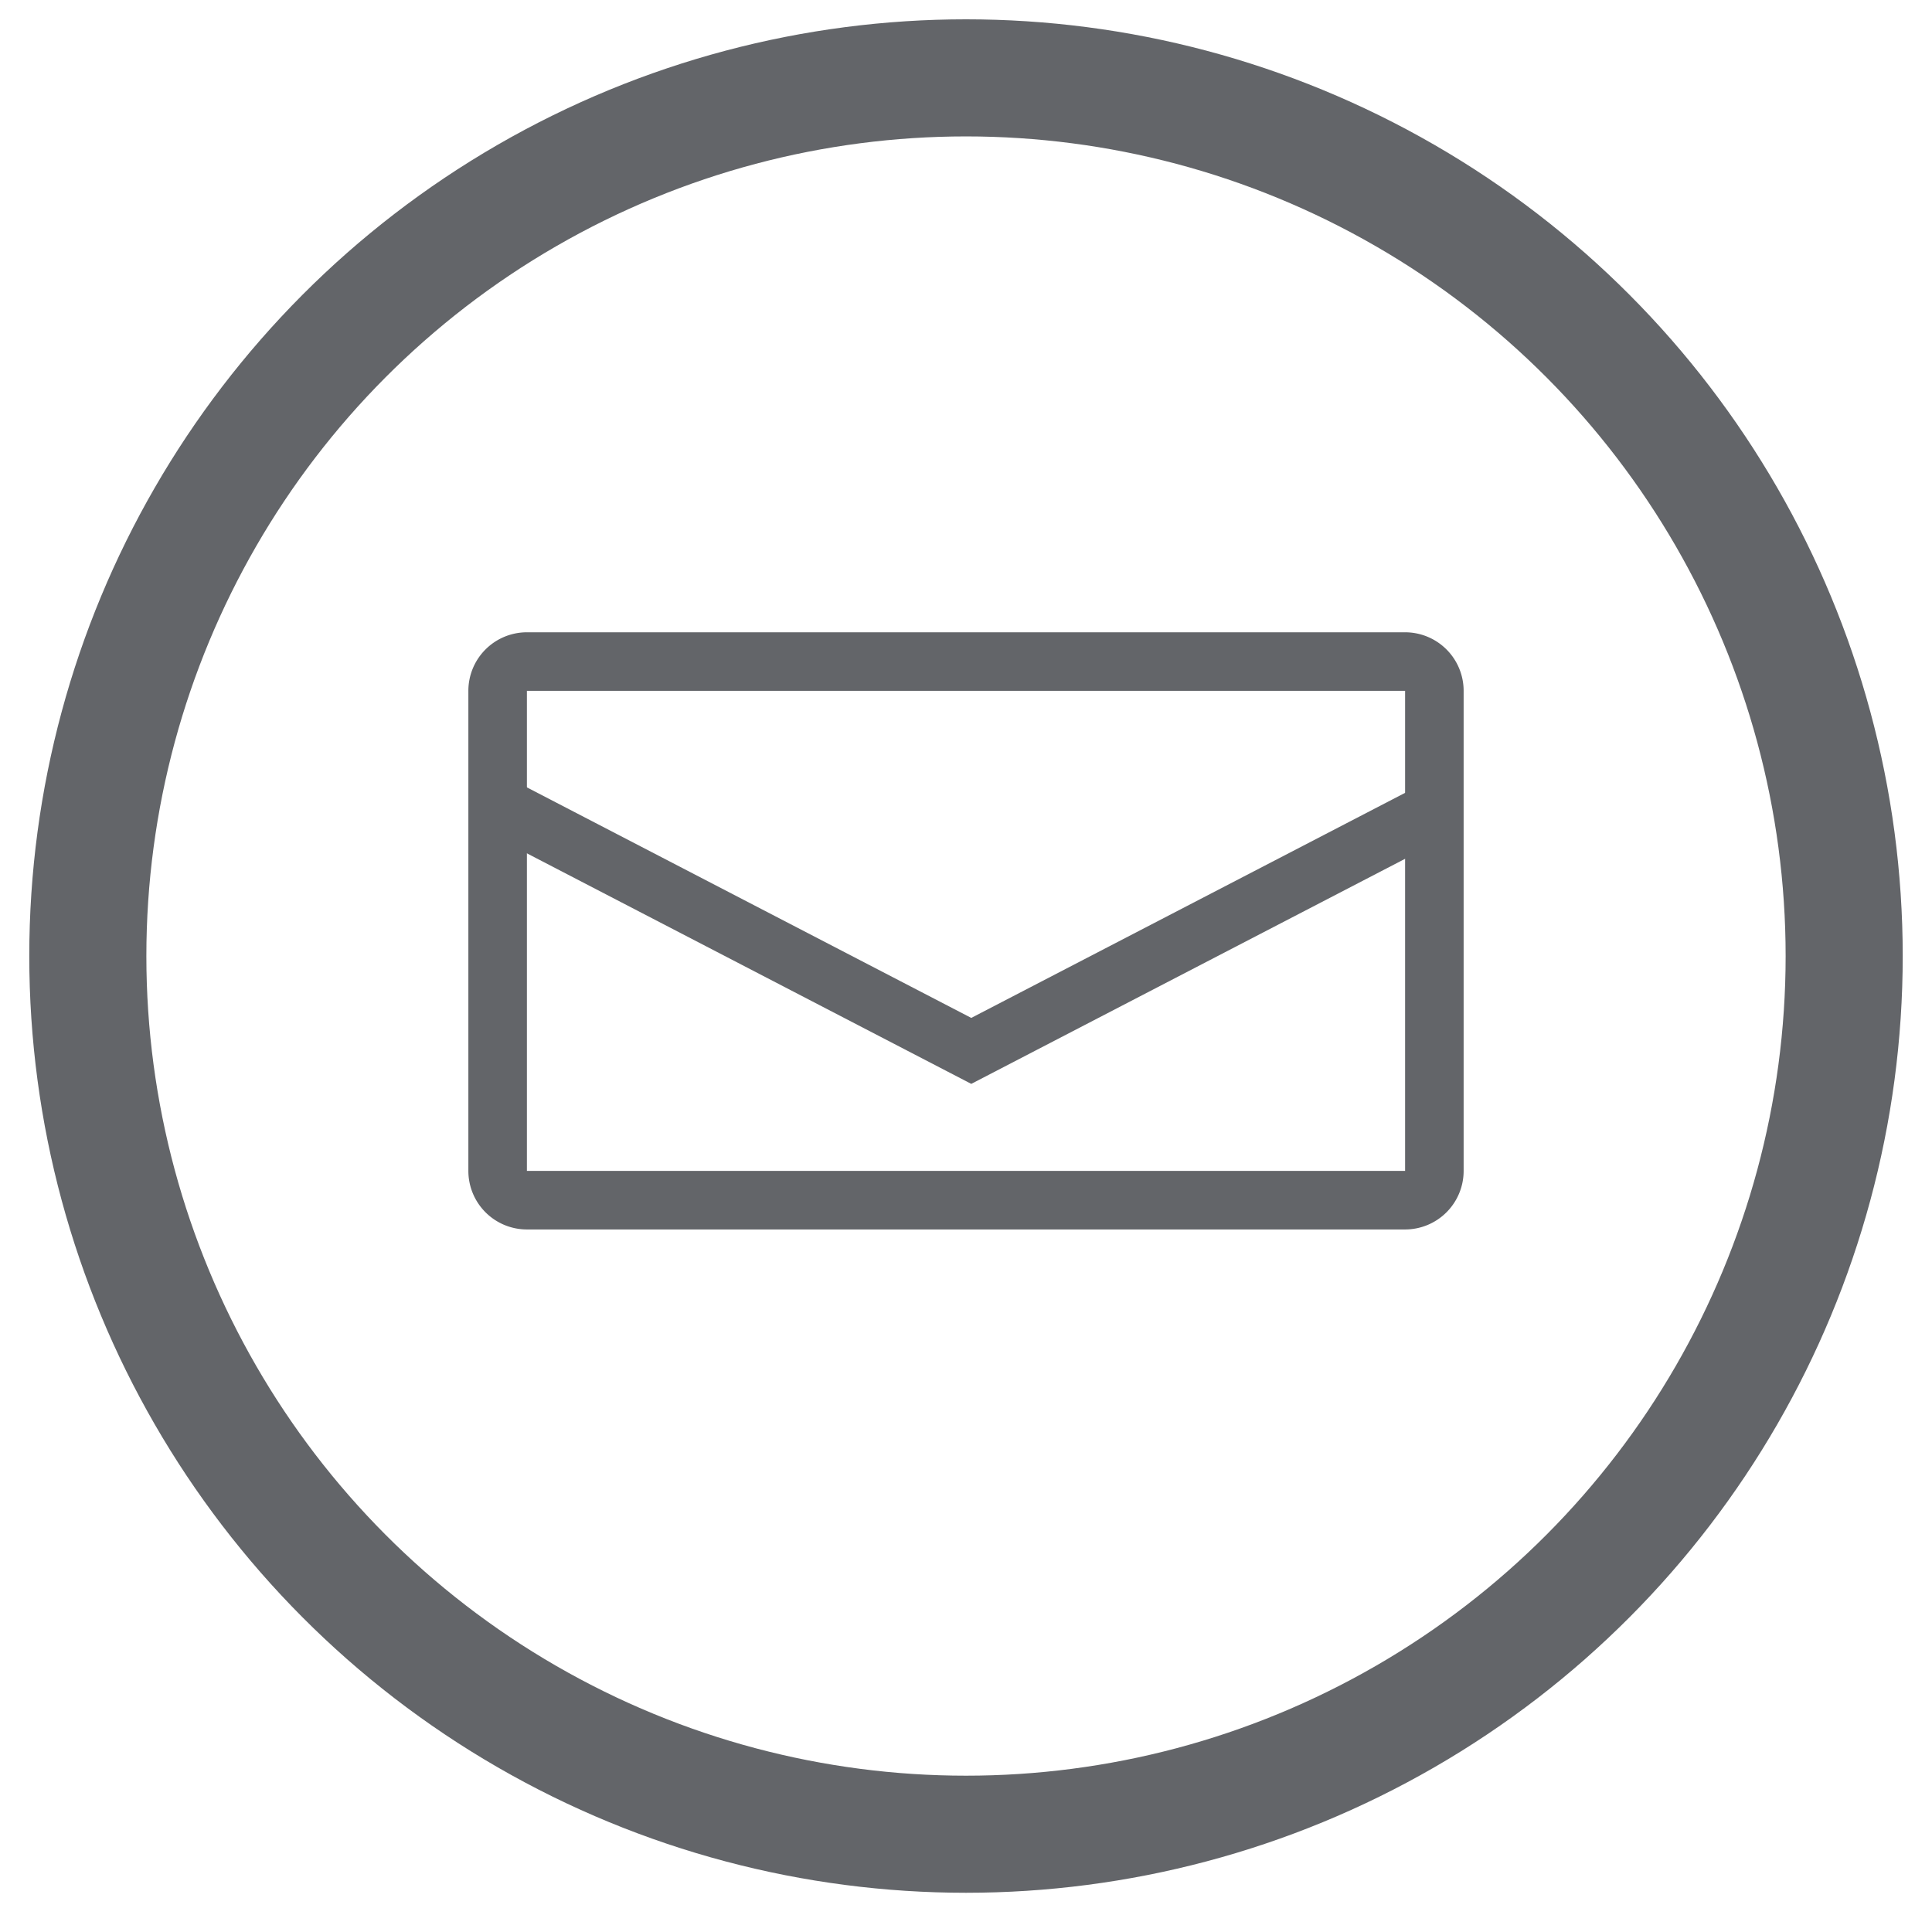 <svg id="Layer_1" data-name="Layer 1" xmlns="http://www.w3.org/2000/svg" width="33" height="33" viewBox="0 0 33 33"><defs><style>.cls-1,.cls-3{fill:none;stroke:#636569;stroke-miterlimit:10;}.cls-1{stroke-width:2px;}.cls-2{fill:#636569;}</style></defs><title>icon-3</title><circle class="cls-1" cx="16.5" cy="16.33" r="15"/><path class="cls-2" d="M24,11.83V20H9v-8.2H24m0-1H9a1,1,0,0,0-1,1V20a1,1,0,0,0,1,1H24a1,1,0,0,0,1-1v-8.2a1,1,0,0,0-1-1h0Z"/><polyline class="cls-3" points="24.57 13.81 16.59 17.95 8.61 13.81"/></svg>